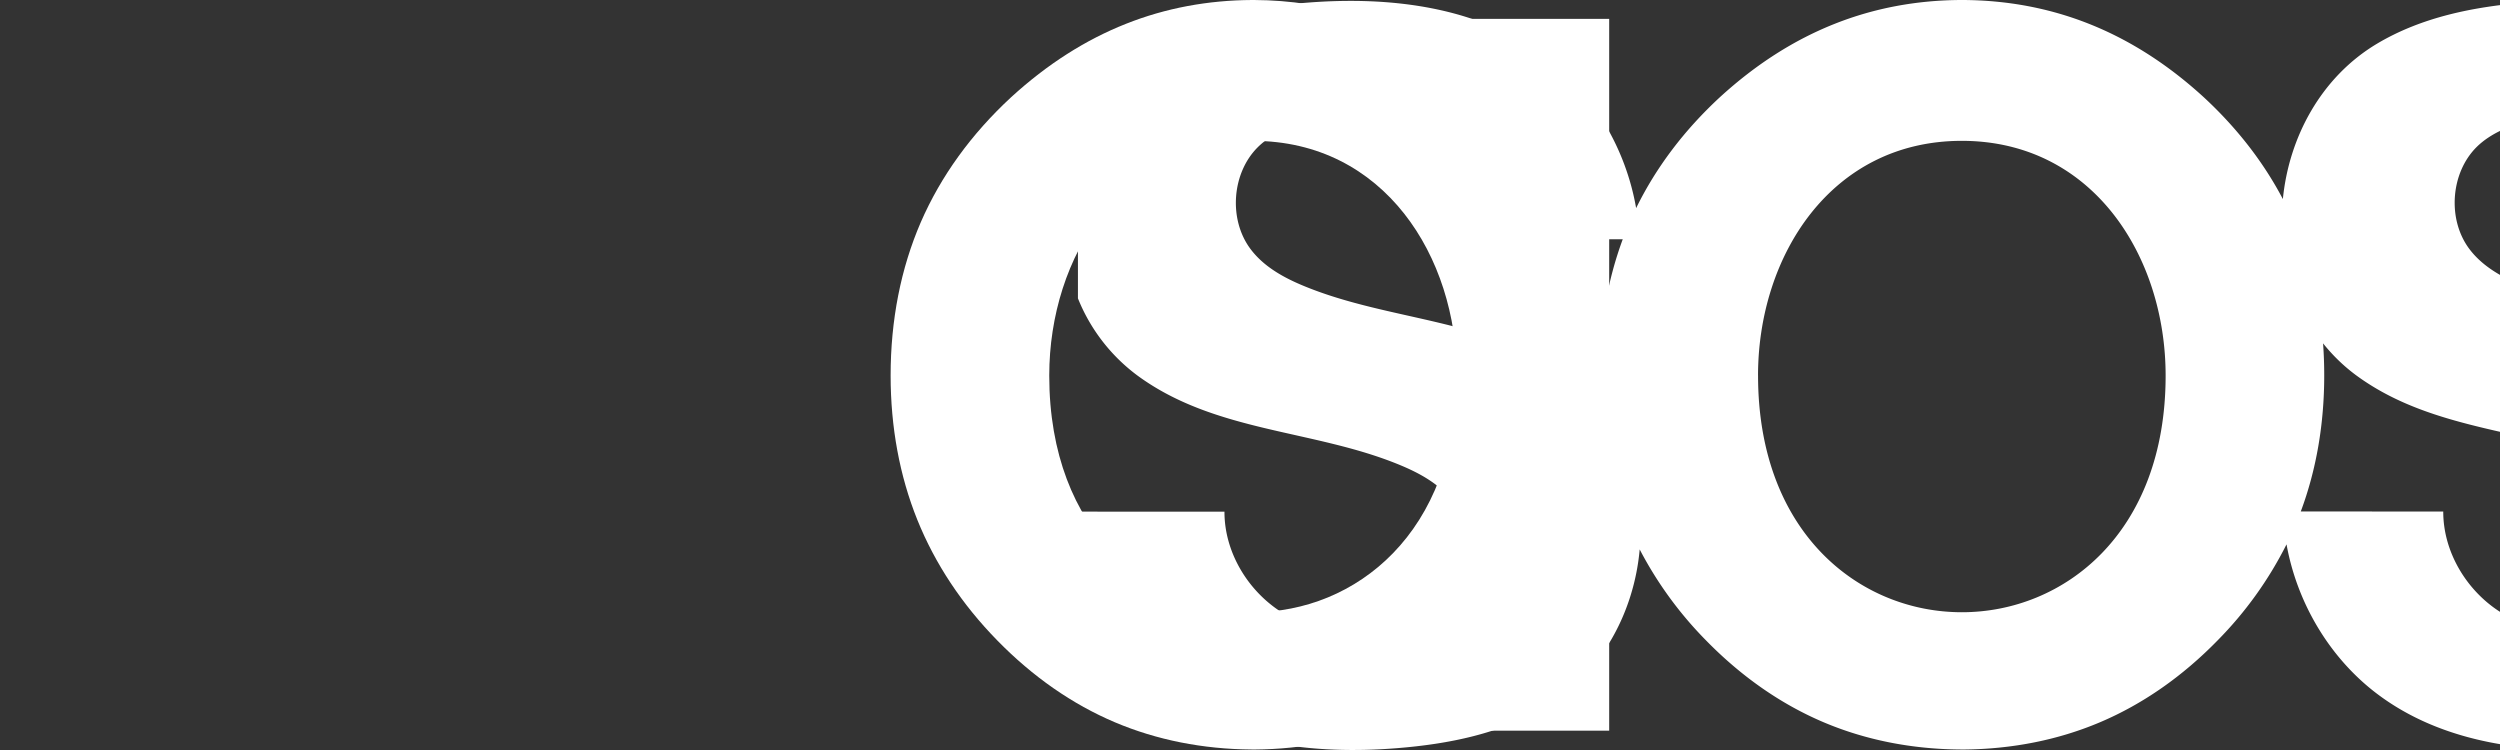 <svg width="80" height="24" xmlns="http://www.w3.org/2000/svg">
  <rect width="100%" height="100%" fill="#333333" stroke="none"/>
  <symbol id="a" viewBox="0 0 23 24">
    <path fill="white" d="M5.076 12.017c0-3.814 2.328-7.509 6.521-7.509 4.194 0 6.522 3.695 6.522 7.51 0 10.098-13.043 10.095-13.043 0Zm17.918-7.521V.603h-4.875v1.514C16.127.683 13.967.013 11.63 0h-.033L11.564 0C8.742.016 6.178.988 3.857 3.11 2.58 4.291 1.607 5.635.964 7.114.327 8.588 0 10.239 0 12.015c0 1.658.288 3.211.853 4.616.566 1.405 1.426 2.705 2.56 3.863 1.134 1.16 2.401 2.042 3.766 2.62 1.336.565 2.807.858 4.369.87h.05l.049.001c1.562-.013 3.033-.306 4.369-.871.73-.31 1.433-.707 2.103-1.187v1.455h4.875V4.496Z"/>
  </symbol>
  <symbol id="b" viewBox="0 0 57 24">
    <path fill="white" d="M50.964 19.316c-1.018 1.009-3.495 1.405-5.282.251-1.06-.684-1.801-1.913-1.798-3.198l-4.559-.002c.498-1.335.75-2.798.75-4.352 0-.348-.012-.69-.037-1.028.3.376.651.721 1.058 1.022 2.495 1.833 5.65 1.726 8.405 2.867.644.267 1.283.619 1.705 1.186.86 1.159.806 2.215-.242 3.254Zm-29.007-7.299c0-3.814 2.328-7.51 6.521-7.51S35 8.204 35 12.018c0 10.1-13.042 10.096-13.042 0Zm-6.136-.003c-2.495-1.833-5.65-1.725-8.405-2.866-.645-.267-1.284-.62-1.705-1.187-.703-.946-.593-2.427.241-3.253 1.015-1.006 3.492-1.408 5.282-.252 1.06.685 1.802 1.914 1.798 3.198l4.596.002c-.494 1.333-.747 2.798-.747 4.359 0 .363.015.722.042 1.075a5.692 5.692 0 0 0-1.102-1.076ZM.194 9.548a5.733 5.733 0 0 0 1.9 2.466c2.495 1.833 5.65 1.725 8.405 2.867.645.267 1.284.618 1.705 1.186.703.946.593 2.427-.242 3.253-1.017 1.01-3.495 1.406-5.281.252-1.06-.685-1.802-1.913-1.798-3.198l-4.689-.002m0 2.278c.494 1.391 1.375 2.64 2.532 3.526 2.149 1.647 5.008 1.98 7.683 1.765 1.648-.132 3.317-.464 4.745-1.317 1.785-1.067 2.836-3.02 3.016-5.043a12.12 12.12 0 0 0 2.124 2.913c1.134 1.16 2.402 2.042 3.766 2.62 1.336.565 2.807.858 4.369.87v.001h.099c1.562-.013 3.033-.306 4.368-.871 1.365-.578 2.633-1.46 3.766-2.62a12.078 12.078 0 0 0 2.207-3.075c.337 1.872 1.37 3.612 2.858 4.753 2.15 1.647 5.008 1.98 7.683 1.765 2.078-.168 3.26-.43 4.746-1.318 3.62-2.163 4.22-7.975.666-10.61-2.495-1.832-5.65-1.725-8.405-2.866-.645-.267-1.284-.619-1.705-1.186-.702-.947-.592-2.427.242-3.254 1.015-1.006 3.492-1.408 5.282-.252 1.06.685 1.801 1.914 1.798 3.198l5.13.003c-.085-2.258-1.208-4.452-2.973-5.805C52.04.2 49.182-.133 46.508.082 44.86.215 43.19.547 41.762 1.4c-1.778 1.062-2.815 2.98-3.01 4.97-.625-1.188-1.473-2.28-2.533-3.26C33.898.987 31.334.015 28.51 0h-.066c-2.822.016-5.386.988-7.707 3.11-1.146 1.06-2.044 2.249-2.681 3.55-.327-1.893-1.365-3.656-2.868-4.808C13.04.205 10.181-.128 7.506.087 5.858.22 4.19.55 2.76 1.405 1.552 2.127.686 3.244.194 4.51"/>
  </symbol>
  <use href="#a" width="23"/>
  <use href="#b" x="22.8" width="57"/>
</svg>